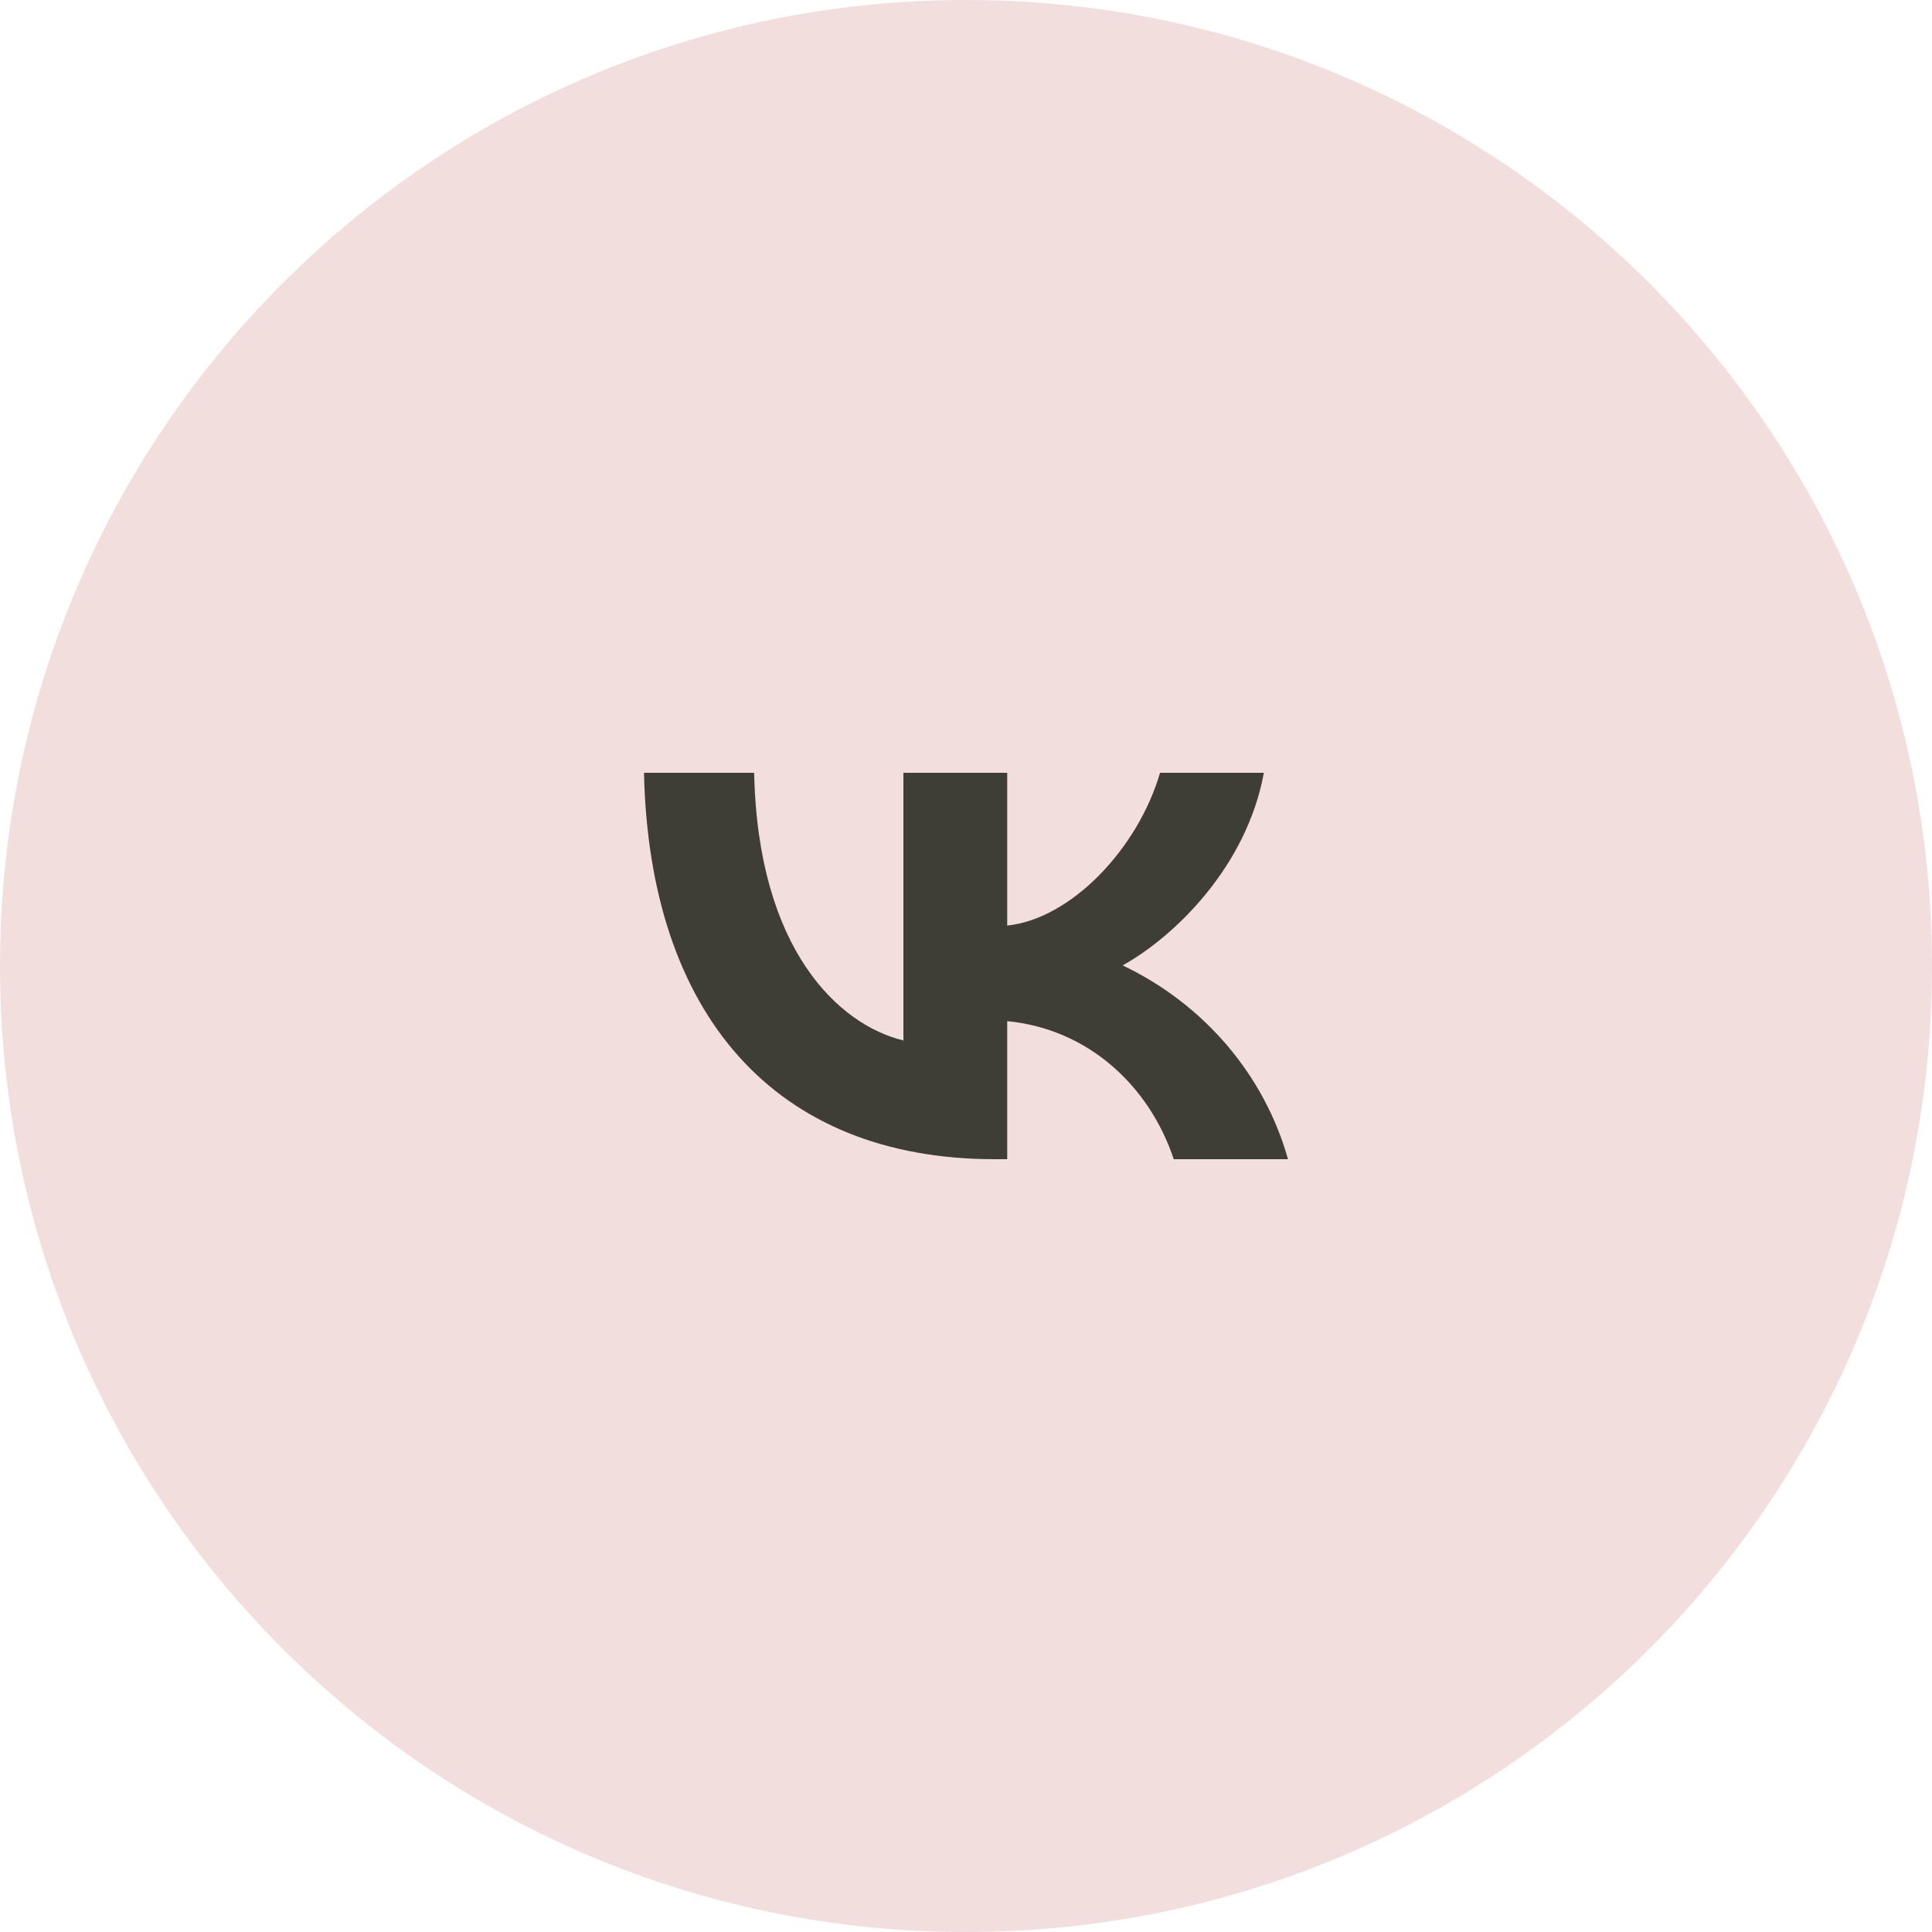 <?xml version="1.0" encoding="UTF-8"?> <svg xmlns="http://www.w3.org/2000/svg" width="45" height="45" viewBox="0 0 45 45" fill="none"><path d="M22.5 45C34.926 45 45 34.926 45 22.5C45 10.074 34.926 0 22.5 0C10.074 0 0 10.074 0 22.5C0 34.926 10.074 45 22.5 45Z" fill="#F3DEDE"></path><path d="M23.169 27C18.044 27 15.123 23.622 15 18H17.566C17.651 22.125 19.543 23.873 21.042 24.234V18H23.46V21.558C24.936 21.405 26.496 19.785 27.02 18H29.438C29.035 20.197 27.348 21.819 26.149 22.486C27.087 22.933 27.915 23.567 28.579 24.346C29.242 25.124 29.727 26.028 30 27H27.339C26.768 25.288 25.343 23.965 23.46 23.785V27H23.169Z" fill="#3F3E36"></path></svg> 